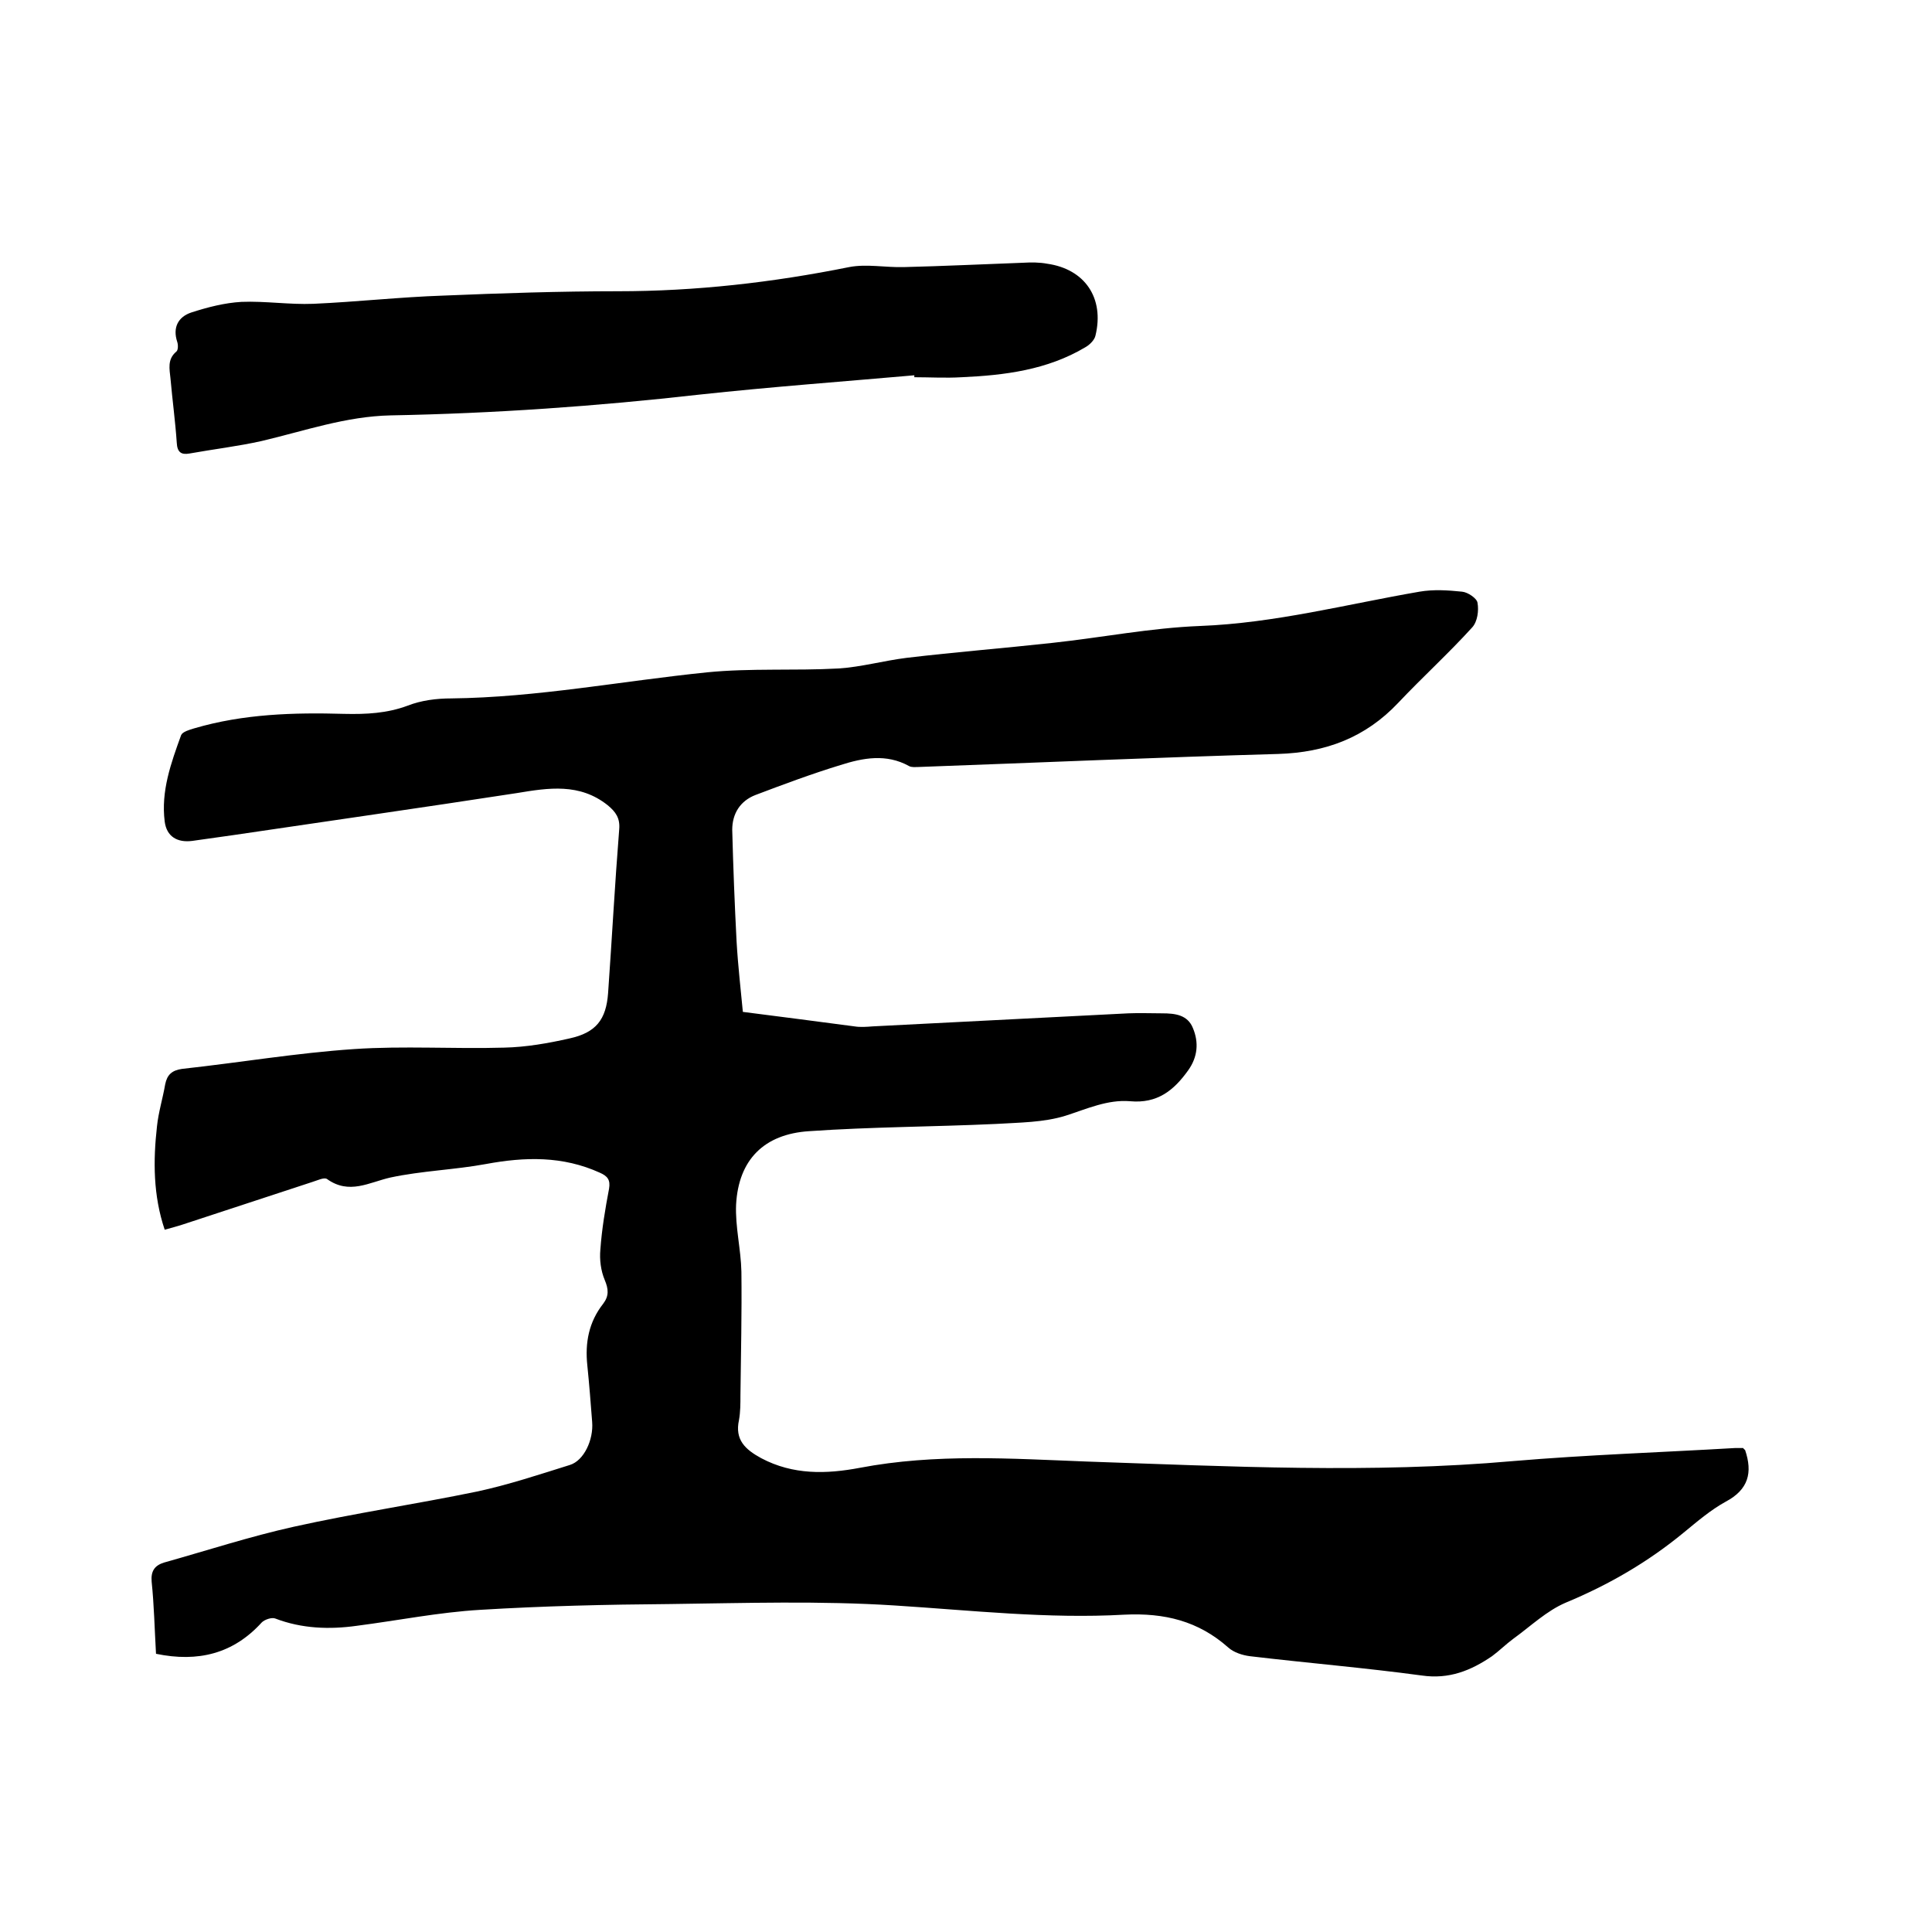 <svg enable-background="new 0 0 400 400" viewBox="0 0 400 400" xmlns="http://www.w3.org/2000/svg"><path d="m32.3 342.4c-.3-5.2-.4-10.1-.9-14.9-.2-2.2.6-3.4 2.6-4 8.9-2.5 17.8-5.4 26.8-7.4 12.6-2.8 25.4-4.7 38-7.3 6.5-1.4 12.8-3.5 19.2-5.5 2.9-.9 4.9-5.2 4.6-8.9-.3-3.9-.6-7.8-1-11.7-.5-4.7.3-9 3.3-12.8 1.2-1.6 1.1-3 .3-4.9s-1.1-4.2-.9-6.3c.3-4.2 1-8.4 1.8-12.6.3-1.8-.3-2.6-1.9-3.3-7.7-3.5-15.5-3.3-23.6-1.8-6.5 1.2-13.3 1.4-19.8 2.8-4.4 1-8.5 3.6-13.1.3-.6-.4-2 .3-3 .6-8.9 2.9-17.9 5.9-26.8 8.8-1.2.4-2.4.7-3.8 1.1-2.4-7.1-2.4-14.3-1.6-21.4.3-2.9 1.2-5.8 1.7-8.7.4-2 1.4-2.9 3.5-3.2 11.9-1.3 23.7-3.3 35.6-4.1 10.3-.7 20.7 0 31.1-.3 4.5-.1 9.1-.9 13.5-1.9 5.5-1.2 7.6-3.9 8-9.4.8-11.3 1.4-22.6 2.3-33.9.2-2.3-.7-3.6-2.4-5-5.8-4.6-12.2-3.6-18.8-2.5-19.5 3-39.1 5.8-58.7 8.7-2.8.4-5.7.8-8.5 1.2-3.1.4-5.3-.9-5.7-4-.8-6.3 1.3-12.1 3.4-17.9.3-.7 1.7-1.1 2.7-1.4 10.2-3 20.6-3.3 31.1-3 4.5.1 8.8-.1 13.1-1.7 2.8-1.1 6-1.5 9-1.5 17.8-.2 35.3-3.6 53-5.4 9-.9 18.1-.3 27.2-.8 4.7-.3 9.3-1.6 14.1-2.2 10.1-1.2 20.2-2 30.2-3.1 10.2-1.1 20.3-3.1 30.6-3.5 15.5-.6 30.3-4.5 45.4-7.1 2.9-.5 5.9-.3 8.8 0 1.2.1 3.1 1.4 3.2 2.3.3 1.6 0 3.9-1.1 5.1-4.9 5.4-10.3 10.3-15.3 15.6-6.8 7.2-15 10.3-24.9 10.6-24.8.7-49.7 1.8-74.5 2.7-.6 0-1.4.1-1.9-.2-4.7-2.6-9.5-1.7-14.2-.2-5.9 1.8-11.8 4-17.6 6.2-3.1 1.2-4.8 3.8-4.8 7.2.2 7.7.5 15.4.9 23.1.3 5.2.9 10.3 1.3 14.6 7.9 1 15.5 2 23.1 3 1.2.2 2.5.1 3.8 0 17.6-.9 35.3-1.8 52.9-2.7 2.3-.1 4.7 0 7 0 2.7 0 5.3.3 6.4 3.1 1.2 2.9 1 5.9-1 8.7-3 4.2-6.4 6.9-12 6.4-4.7-.4-9 1.6-13.4 3-4.5 1.4-9.5 1.4-14.4 1.7-12.9.6-25.8.6-38.7 1.5-9.3.6-14.6 5.9-15.1 15.2-.2 4.6 1 9.2 1.1 13.9.1 8.5-.1 17.1-.2 25.6 0 1.7 0 3.4-.3 5.1-.9 4.1 1.3 6.1 4.6 7.9 6.6 3.5 13.5 3.3 20.4 2 15.7-3 31.4-1.9 47.1-1.3 29.4 1 58.8 2.5 88.2-.1 15.3-1.3 30.6-1.8 45.9-2.7h1.7c.2.3.3.3.4.4 1.6 4.7.7 8.2-4 10.7-3.1 1.7-5.9 4.1-8.7 6.4-7.4 6.1-15.5 10.8-24.4 14.5-4 1.7-7.3 4.9-10.9 7.5-1.5 1.1-2.9 2.5-4.4 3.6-4.4 3-8.9 4.8-14.5 4-11.8-1.6-23.8-2.6-35.6-4-1.6-.2-3.4-.8-4.5-1.8-6.2-5.5-13.2-7.2-21.5-6.8-15.9.9-31.7-.9-47.5-1.9-15.5-1-31.1-.5-46.6-.3-13.1.1-26.2.4-39.3 1.2-8.5.5-17 2.2-25.5 3.3-5.7.8-11.4.6-16.9-1.5-.7-.3-2.2.2-2.8.8-5.9 6.5-13.2 8.3-21.9 6.5z"/><path d="m189.3 77.7c-14.8 1.3-29.7 2.4-44.5 4-21.2 2.4-42.5 3.9-63.9 4.3-9.3.2-17.8 3.2-26.7 5.3-4.9 1.1-10 1.7-15 2.6-1.7.3-2.5-.3-2.6-2.2-.3-4.4-.9-8.8-1.3-13.3-.2-2-.7-4 1.2-5.6.4-.3.4-1.4.2-2-1-3 .2-5.2 2.9-6.1 3.4-1.1 6.9-2 10.4-2.2 4.9-.2 9.9.6 14.9.4 9-.4 17.9-1.4 26.9-1.7 12-.5 24.1-.9 36.1-.9 16.1 0 32-1.8 47.9-5 3.6-.7 7.5.1 11.3 0 8.2-.2 16.5-.6 24.7-.9 1.7-.1 3.4-.1 5 .2 7.8 1.1 11.9 7.1 10 14.9-.2.9-1.2 1.9-2.1 2.4-7.9 4.7-16.7 5.8-25.6 6.2-3.3.2-6.6 0-9.8 0 0-.1 0-.3 0-.4z"/></svg>